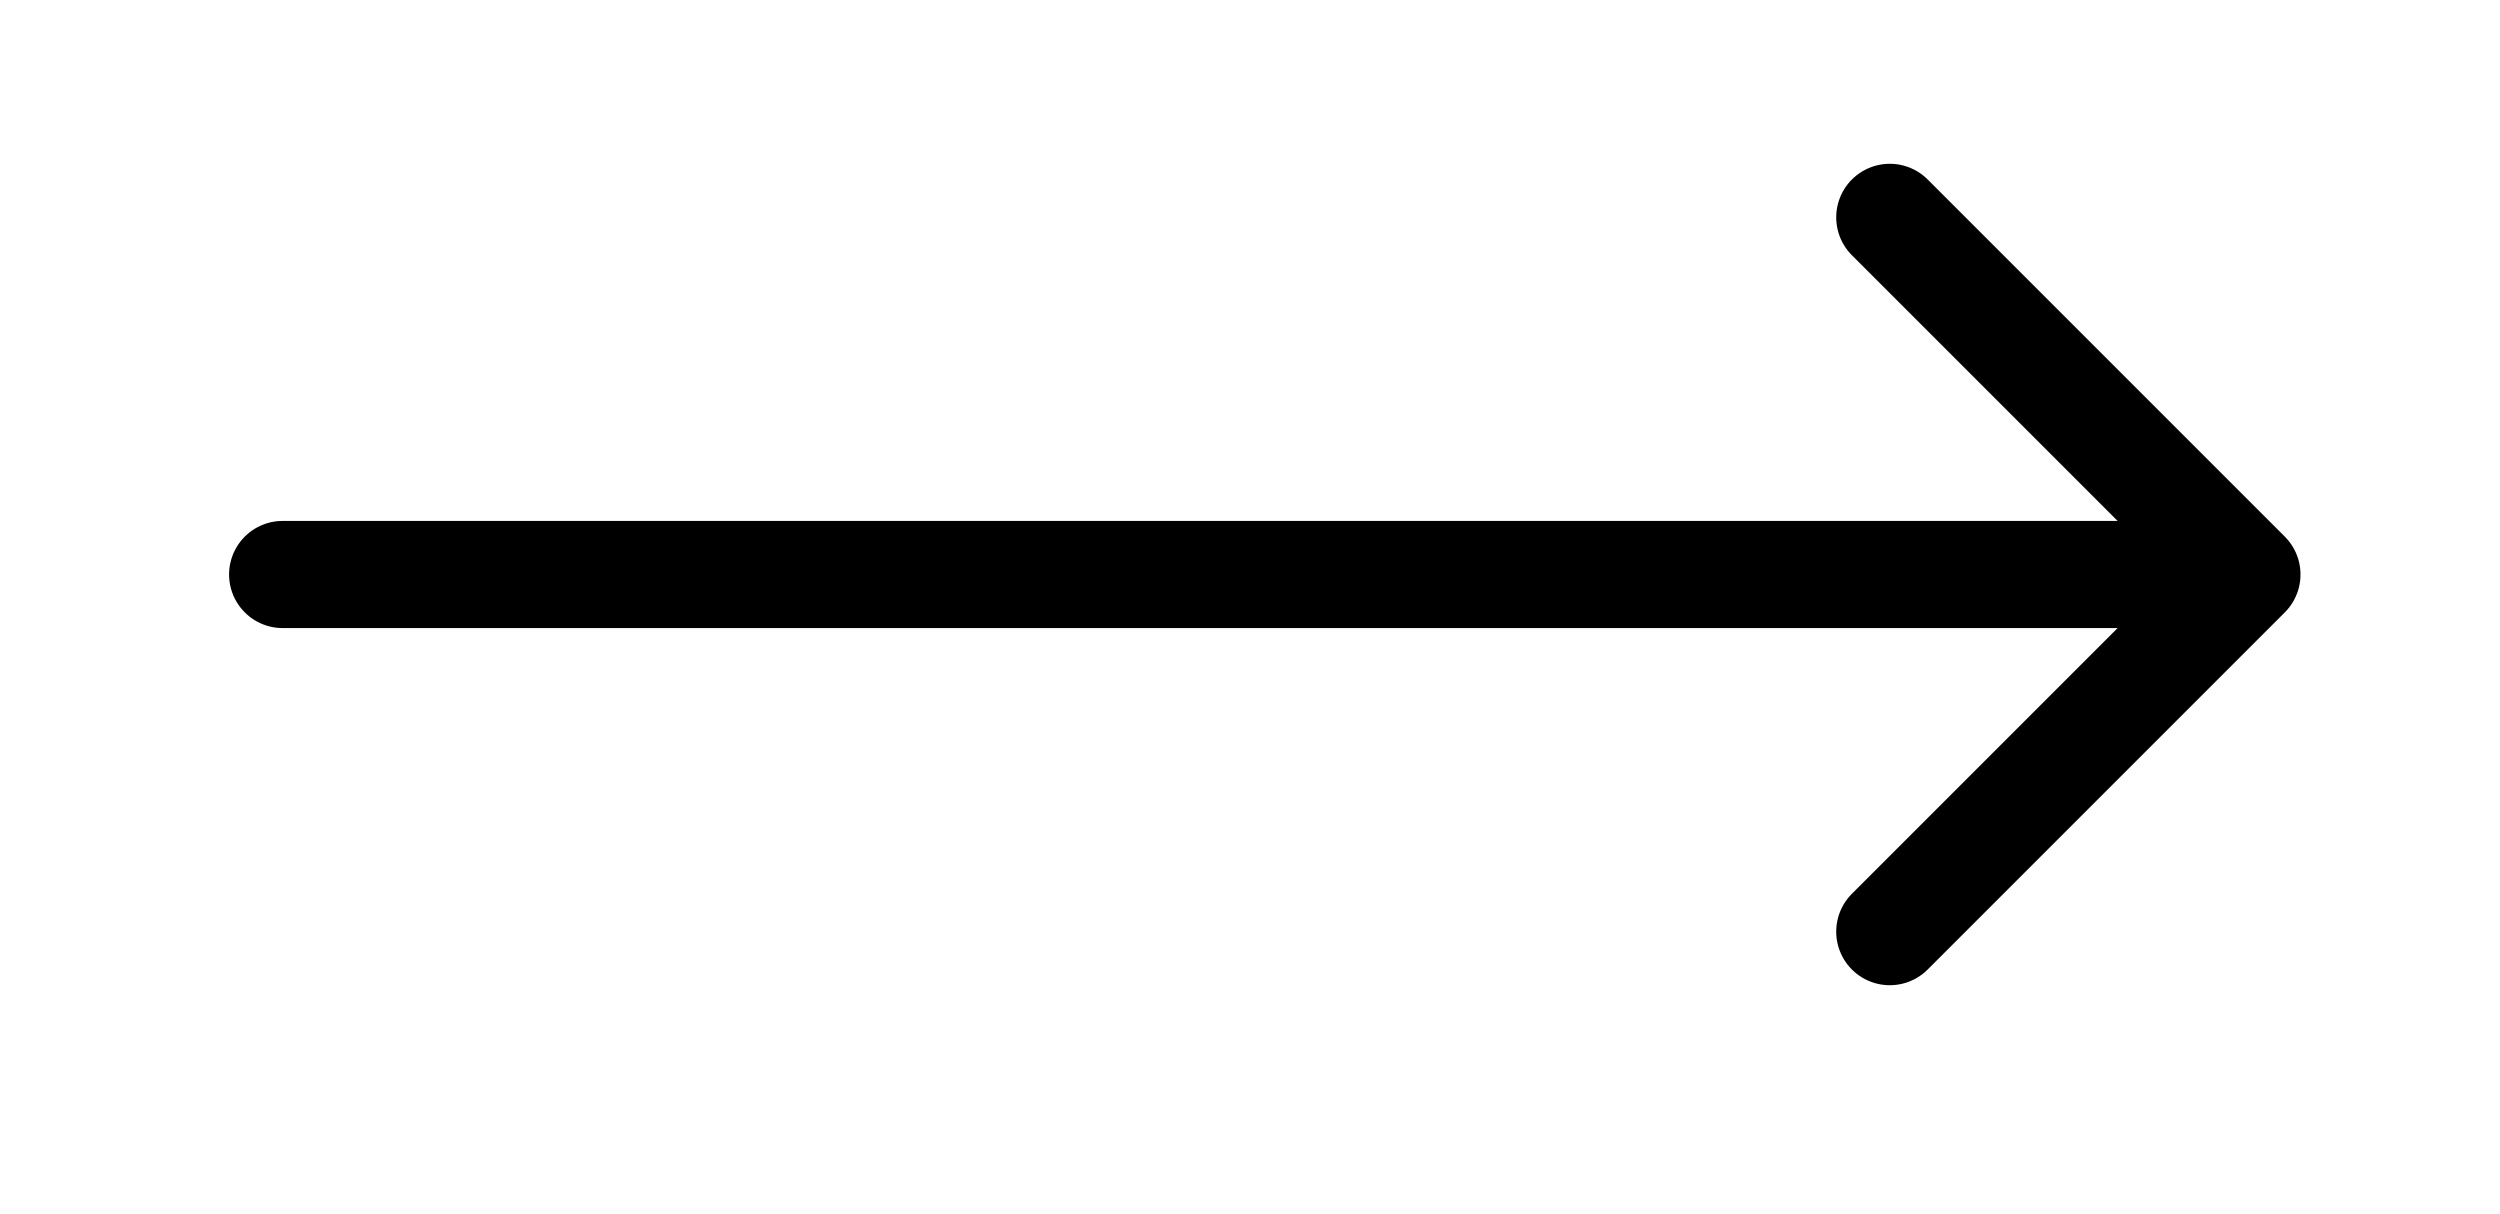 <svg width="35" height="17" viewBox="0 0 35 17" fill="none" xmlns="http://www.w3.org/2000/svg">
<path d="M26.457 3.043L31.457 8.043L26.457 13.043" stroke="black" stroke-width="1.5" stroke-miterlimit="10" stroke-linecap="round" stroke-linejoin="round"/>
<path d="M3.957 8.043L29.957 8.043" stroke="black" stroke-width="1.5" stroke-miterlimit="10" stroke-linecap="round" stroke-linejoin="round"/>
</svg>
